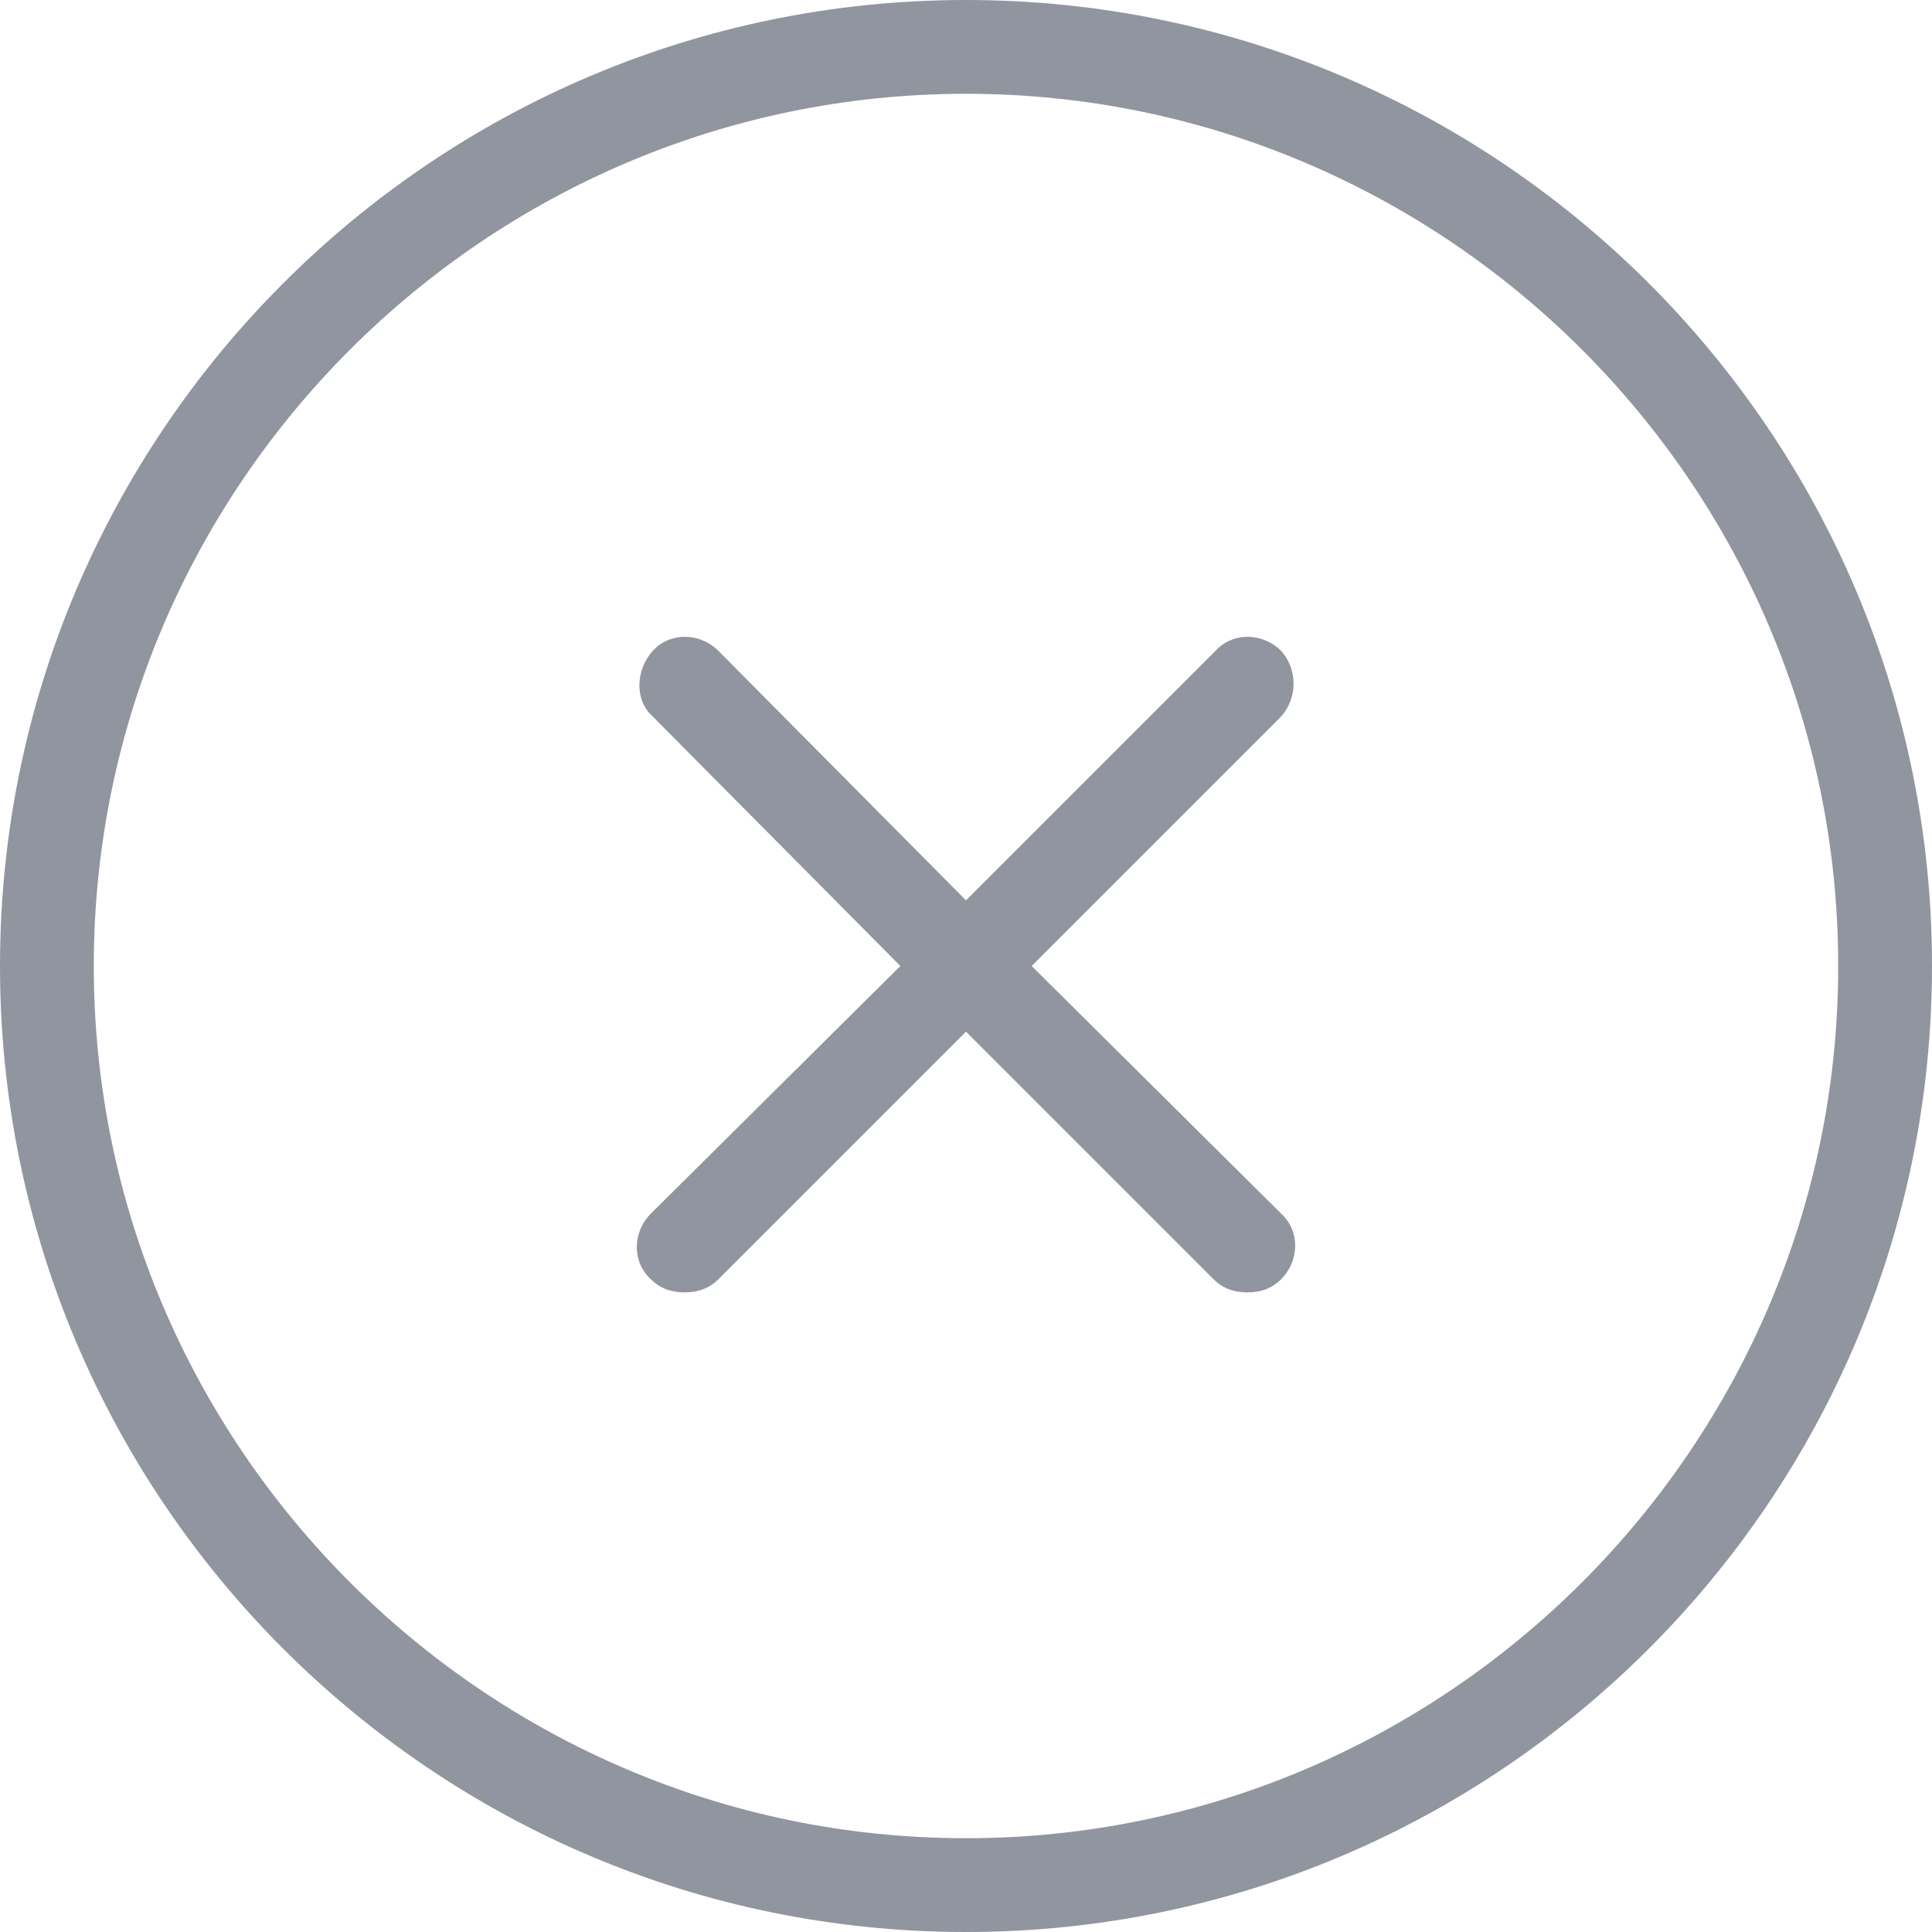 <?xml version="1.0" encoding="utf-8"?>
<!-- Generator: Adobe Illustrator 27.1.1, SVG Export Plug-In . SVG Version: 6.00 Build 0)  -->
<svg version="1.1" id="art" xmlns="http://www.w3.org/2000/svg" xmlns:xlink="http://www.w3.org/1999/xlink" x="0px" y="0px"
	 viewBox="0 0 103 103" style="enable-background:new 0 0 103 103;" xml:space="preserve">
<style type="text/css">
	.st0{fill:#9095A0;}
</style>
<path class="st0" d="M68.3,34.7c-1-1-2.6-1-3.5,0L51.5,48L38.3,34.7c-1-1-2.6-1-3.5,0s-1,2.6,0,3.5L48,51.5L34.7,64.7
	c-1,1-1,2.6,0,3.5c0.5,0.5,1.1,0.7,1.8,0.7s1.3-0.2,1.8-0.7L51.5,55l13.2,13.2c0.5,0.5,1.1,0.7,1.8,0.7s1.3-0.2,1.8-0.7
	c1-1,1-2.6,0-3.5L55,51.5l13.2-13.2C69.2,37.3,69.2,35.7,68.3,34.7z"/>
<path class="st0" d="M51.5,0C23.1,0,0,23.1,0,51.5S23.1,103,51.5,103S103,79.9,103,51.5S79.9,0,51.5,0z M51.5,98
	C25.9,98,5,77.1,5,51.5S25.9,5,51.5,5S98,25.9,98,51.5S77.1,98,51.5,98z"/>
</svg>

